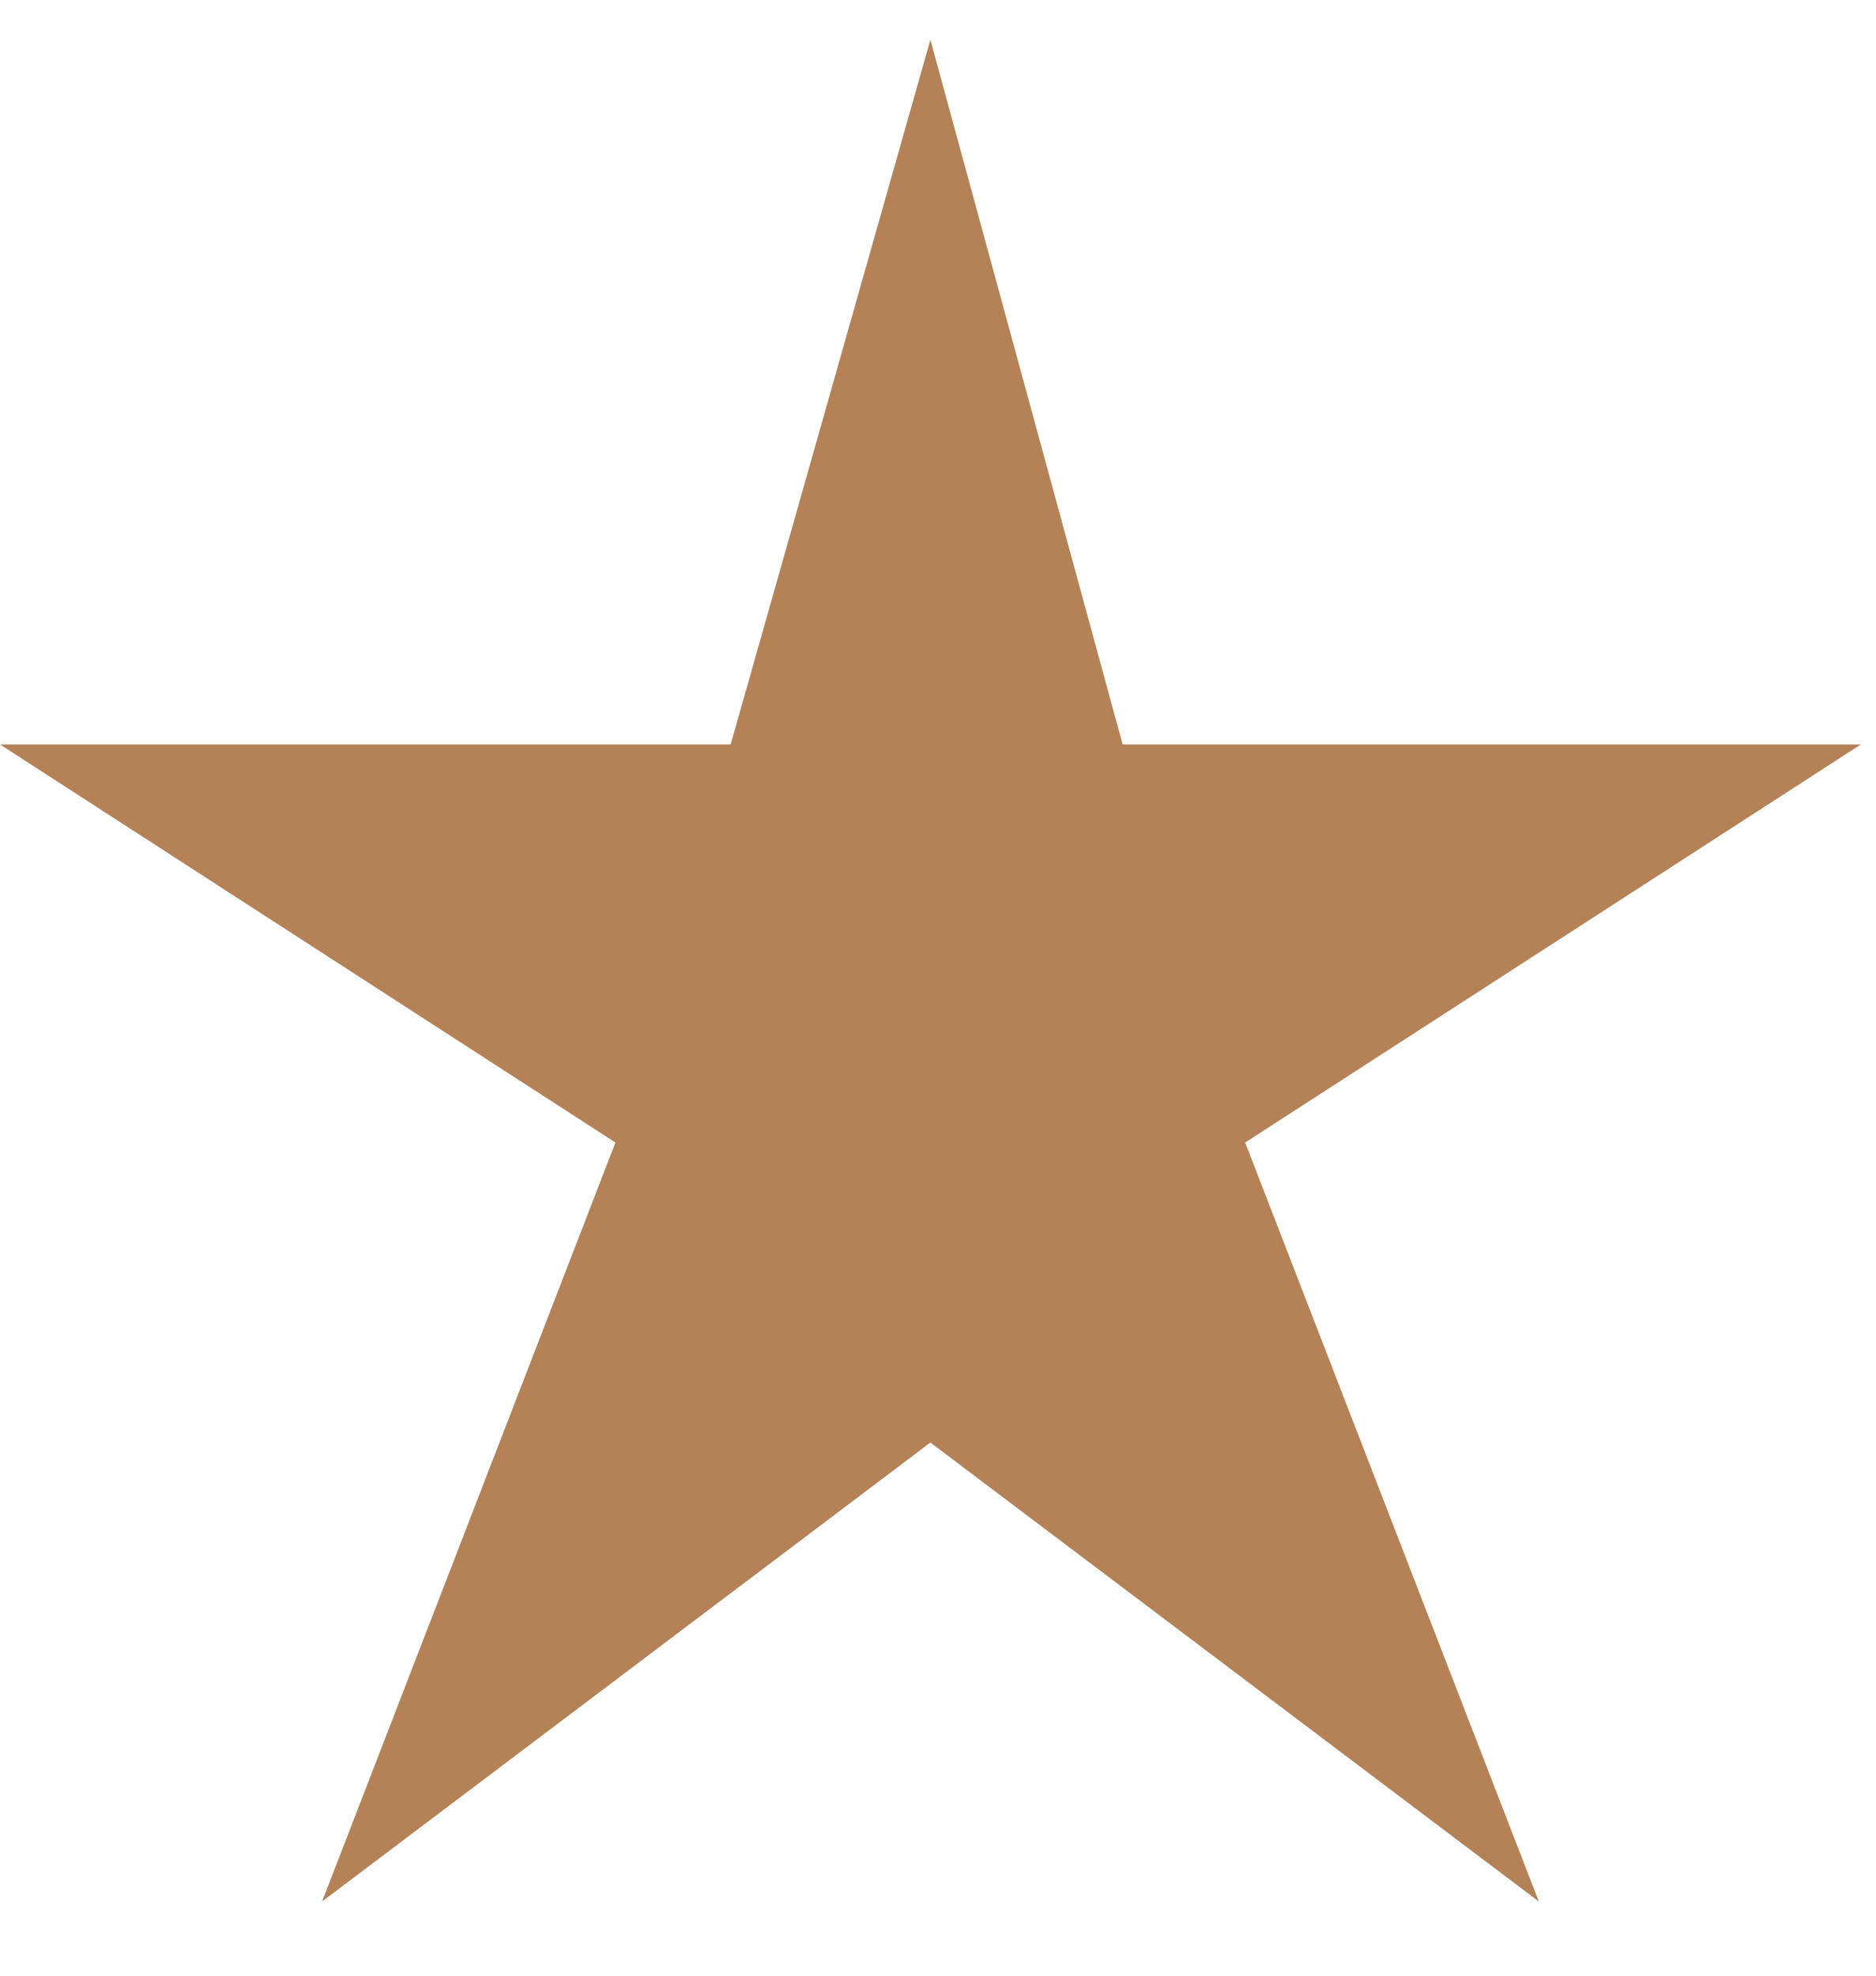 <svg width="19" height="20" viewBox="0 0 19 20" fill="none" xmlns="http://www.w3.org/2000/svg">
<path d="M18.847 7.536H11.37L9.423 0.402L7.4 7.536H0L6.233 11.566L3.262 19.249L9.423 14.603L15.585 19.249L12.611 11.566L18.847 7.536Z" fill="#B48256"/>
</svg>
